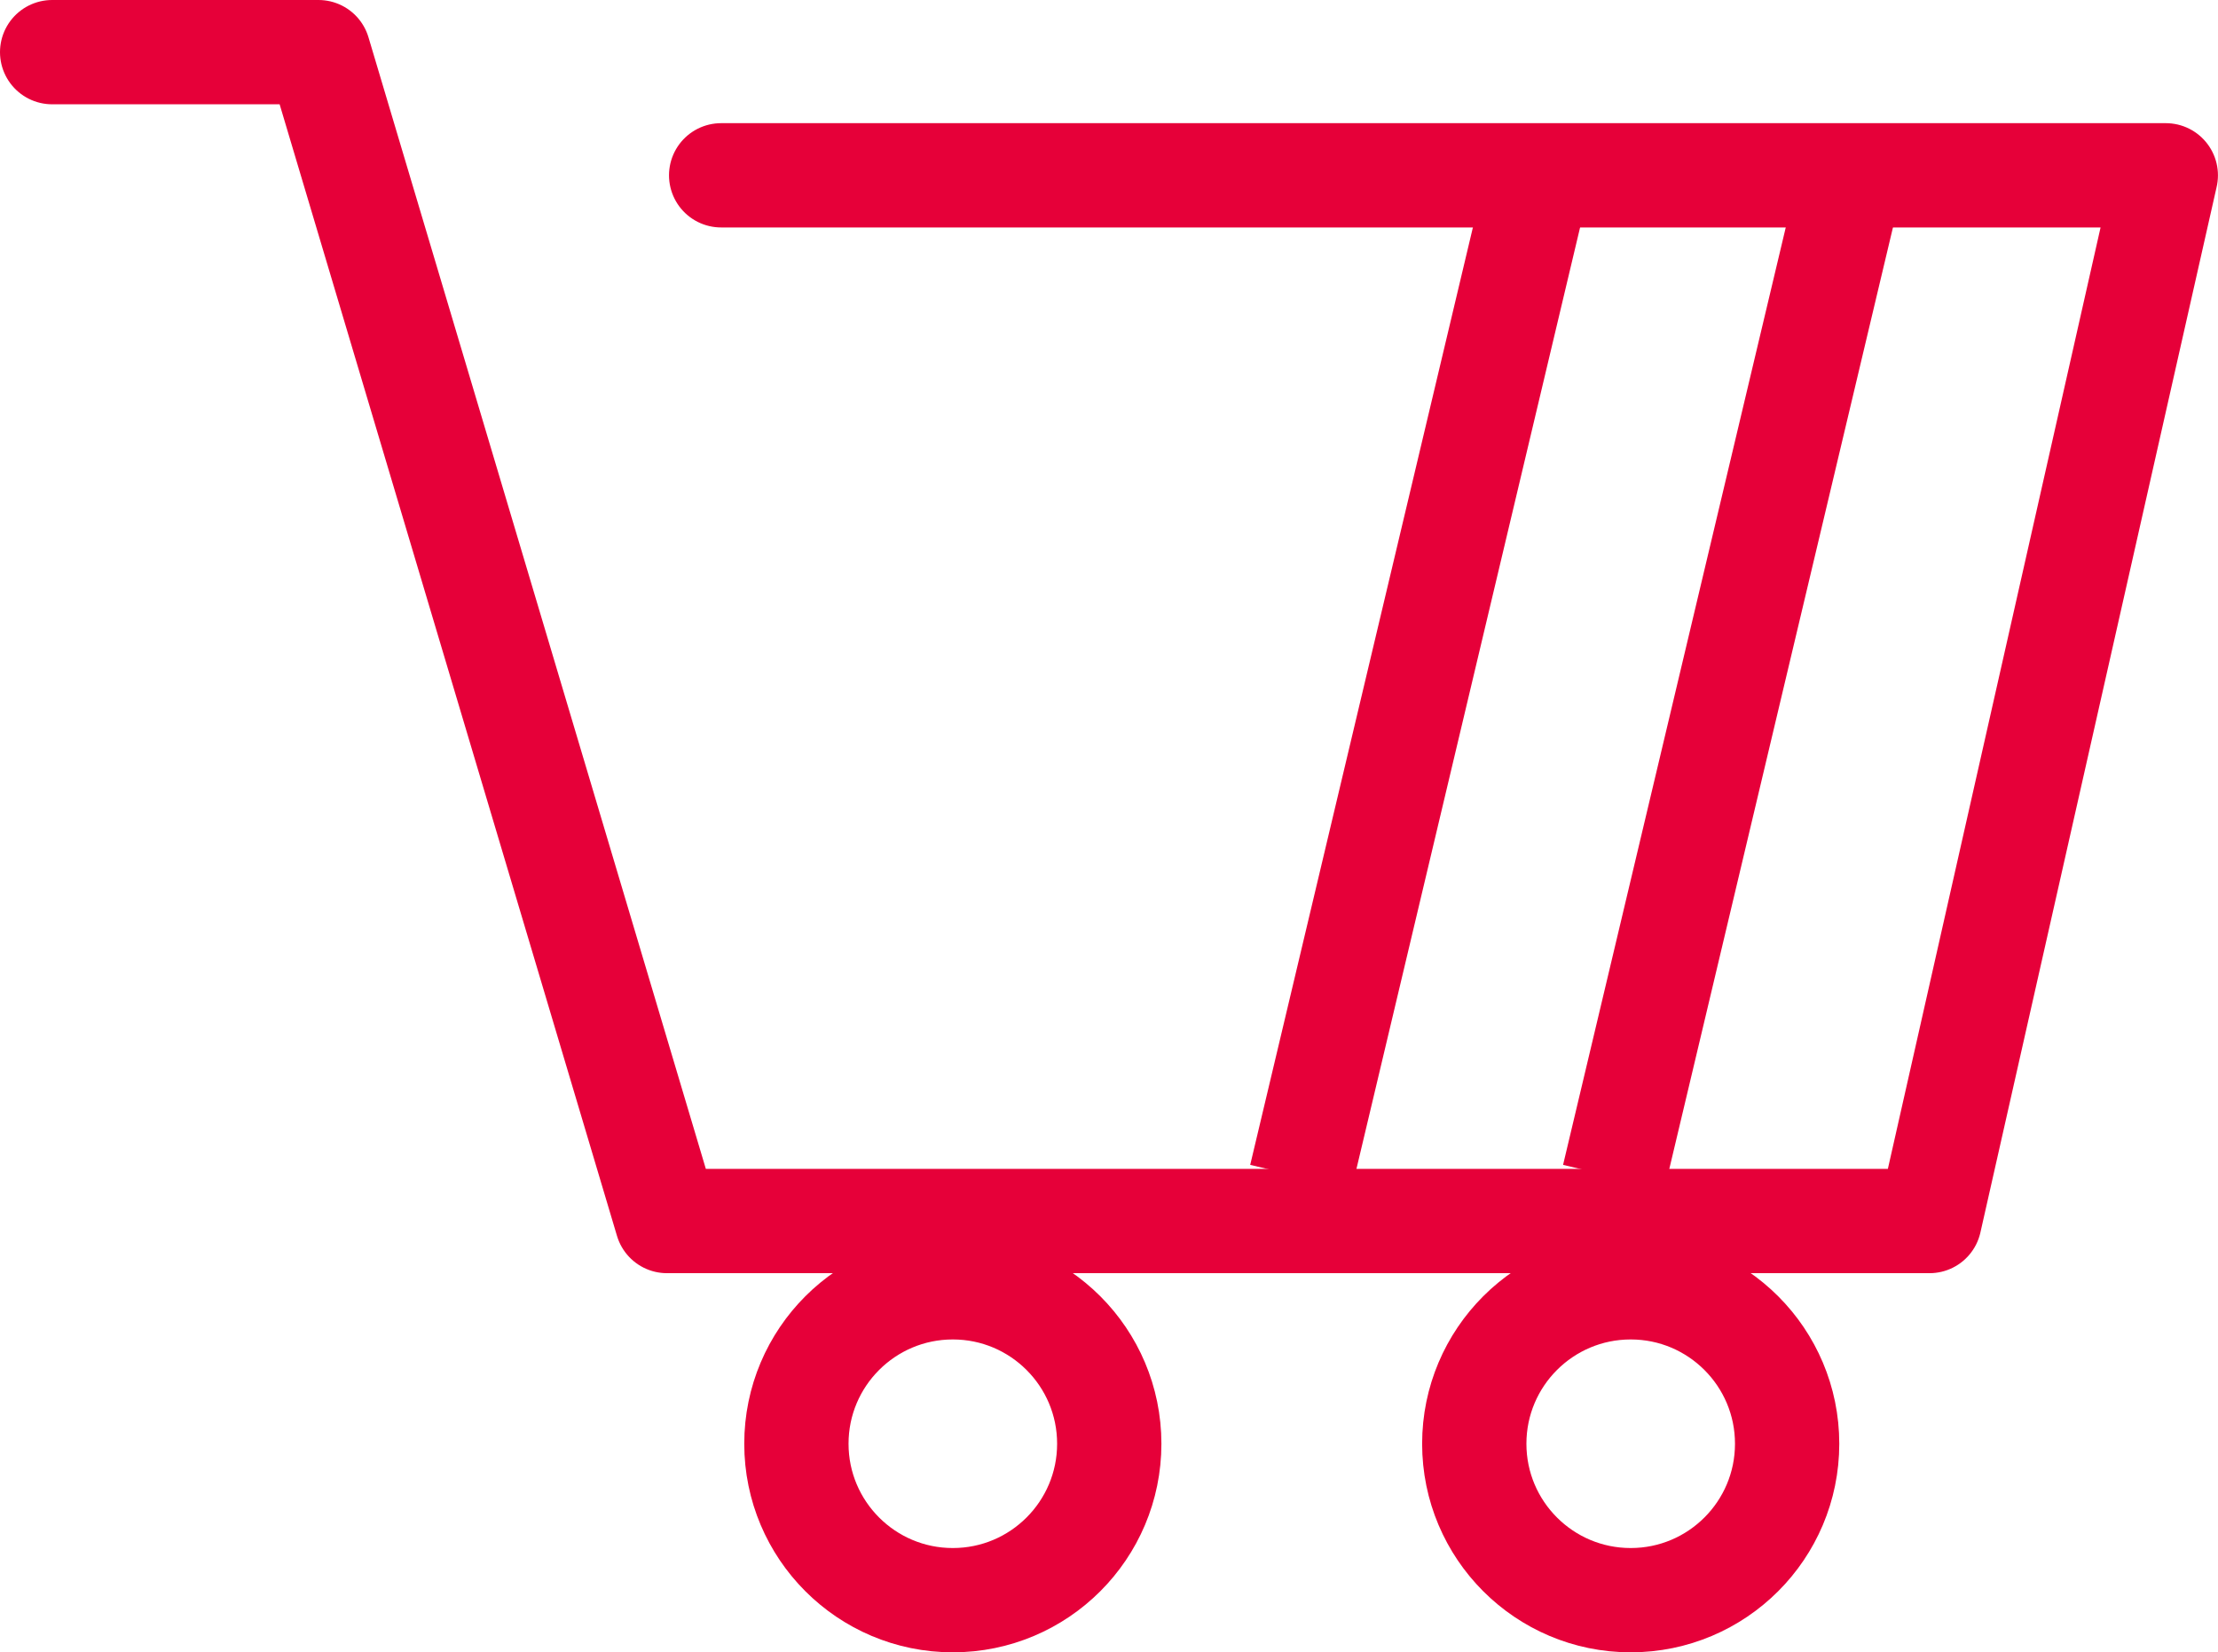 <svg xmlns="http://www.w3.org/2000/svg" width="42.536" height="31.687" viewBox="0 0 42.536 31.687">
  <g id="グループ_189043" data-name="グループ 189043" transform="translate(-170.727 -5007.313)">
    <path id="パス_226488" data-name="パス 226488" d="M-2767.273,7420.313h5.108l6.683,22.416h24.213l4.531-20.054h-27.705" transform="translate(2939 -2412)" fill="none" stroke="#e60039" stroke-linecap="round" stroke-linejoin="round" stroke-width="2"/>
    <g id="楕円形_52138" data-name="楕円形 52138" transform="translate(185 5031)" fill="none" stroke="#e60039" stroke-width="2">
      <circle cx="4" cy="4" r="4" stroke="none"/>
      <circle cx="4" cy="4" r="3" fill="none"/>
    </g>
    <g id="楕円形_52139" data-name="楕円形 52139" transform="translate(198 5031)" fill="none" stroke="#e60039" stroke-width="2">
      <circle cx="4" cy="4" r="4" stroke="none"/>
      <circle cx="4" cy="4" r="3" fill="none"/>
    </g>
    <path id="パス_226489" data-name="パス 226489" d="M-2732.888,7423.209l-4.436,18.674" transform="translate(2939 -2412)" fill="none" stroke="#e60039" stroke-width="2"/>
    <path id="パス_226490" data-name="パス 226490" d="M-2732.888,7423.209l-4.436,18.674" transform="translate(2933 -2412)" fill="none" stroke="#e60039" stroke-width="2"/>
  </g>
</svg>
